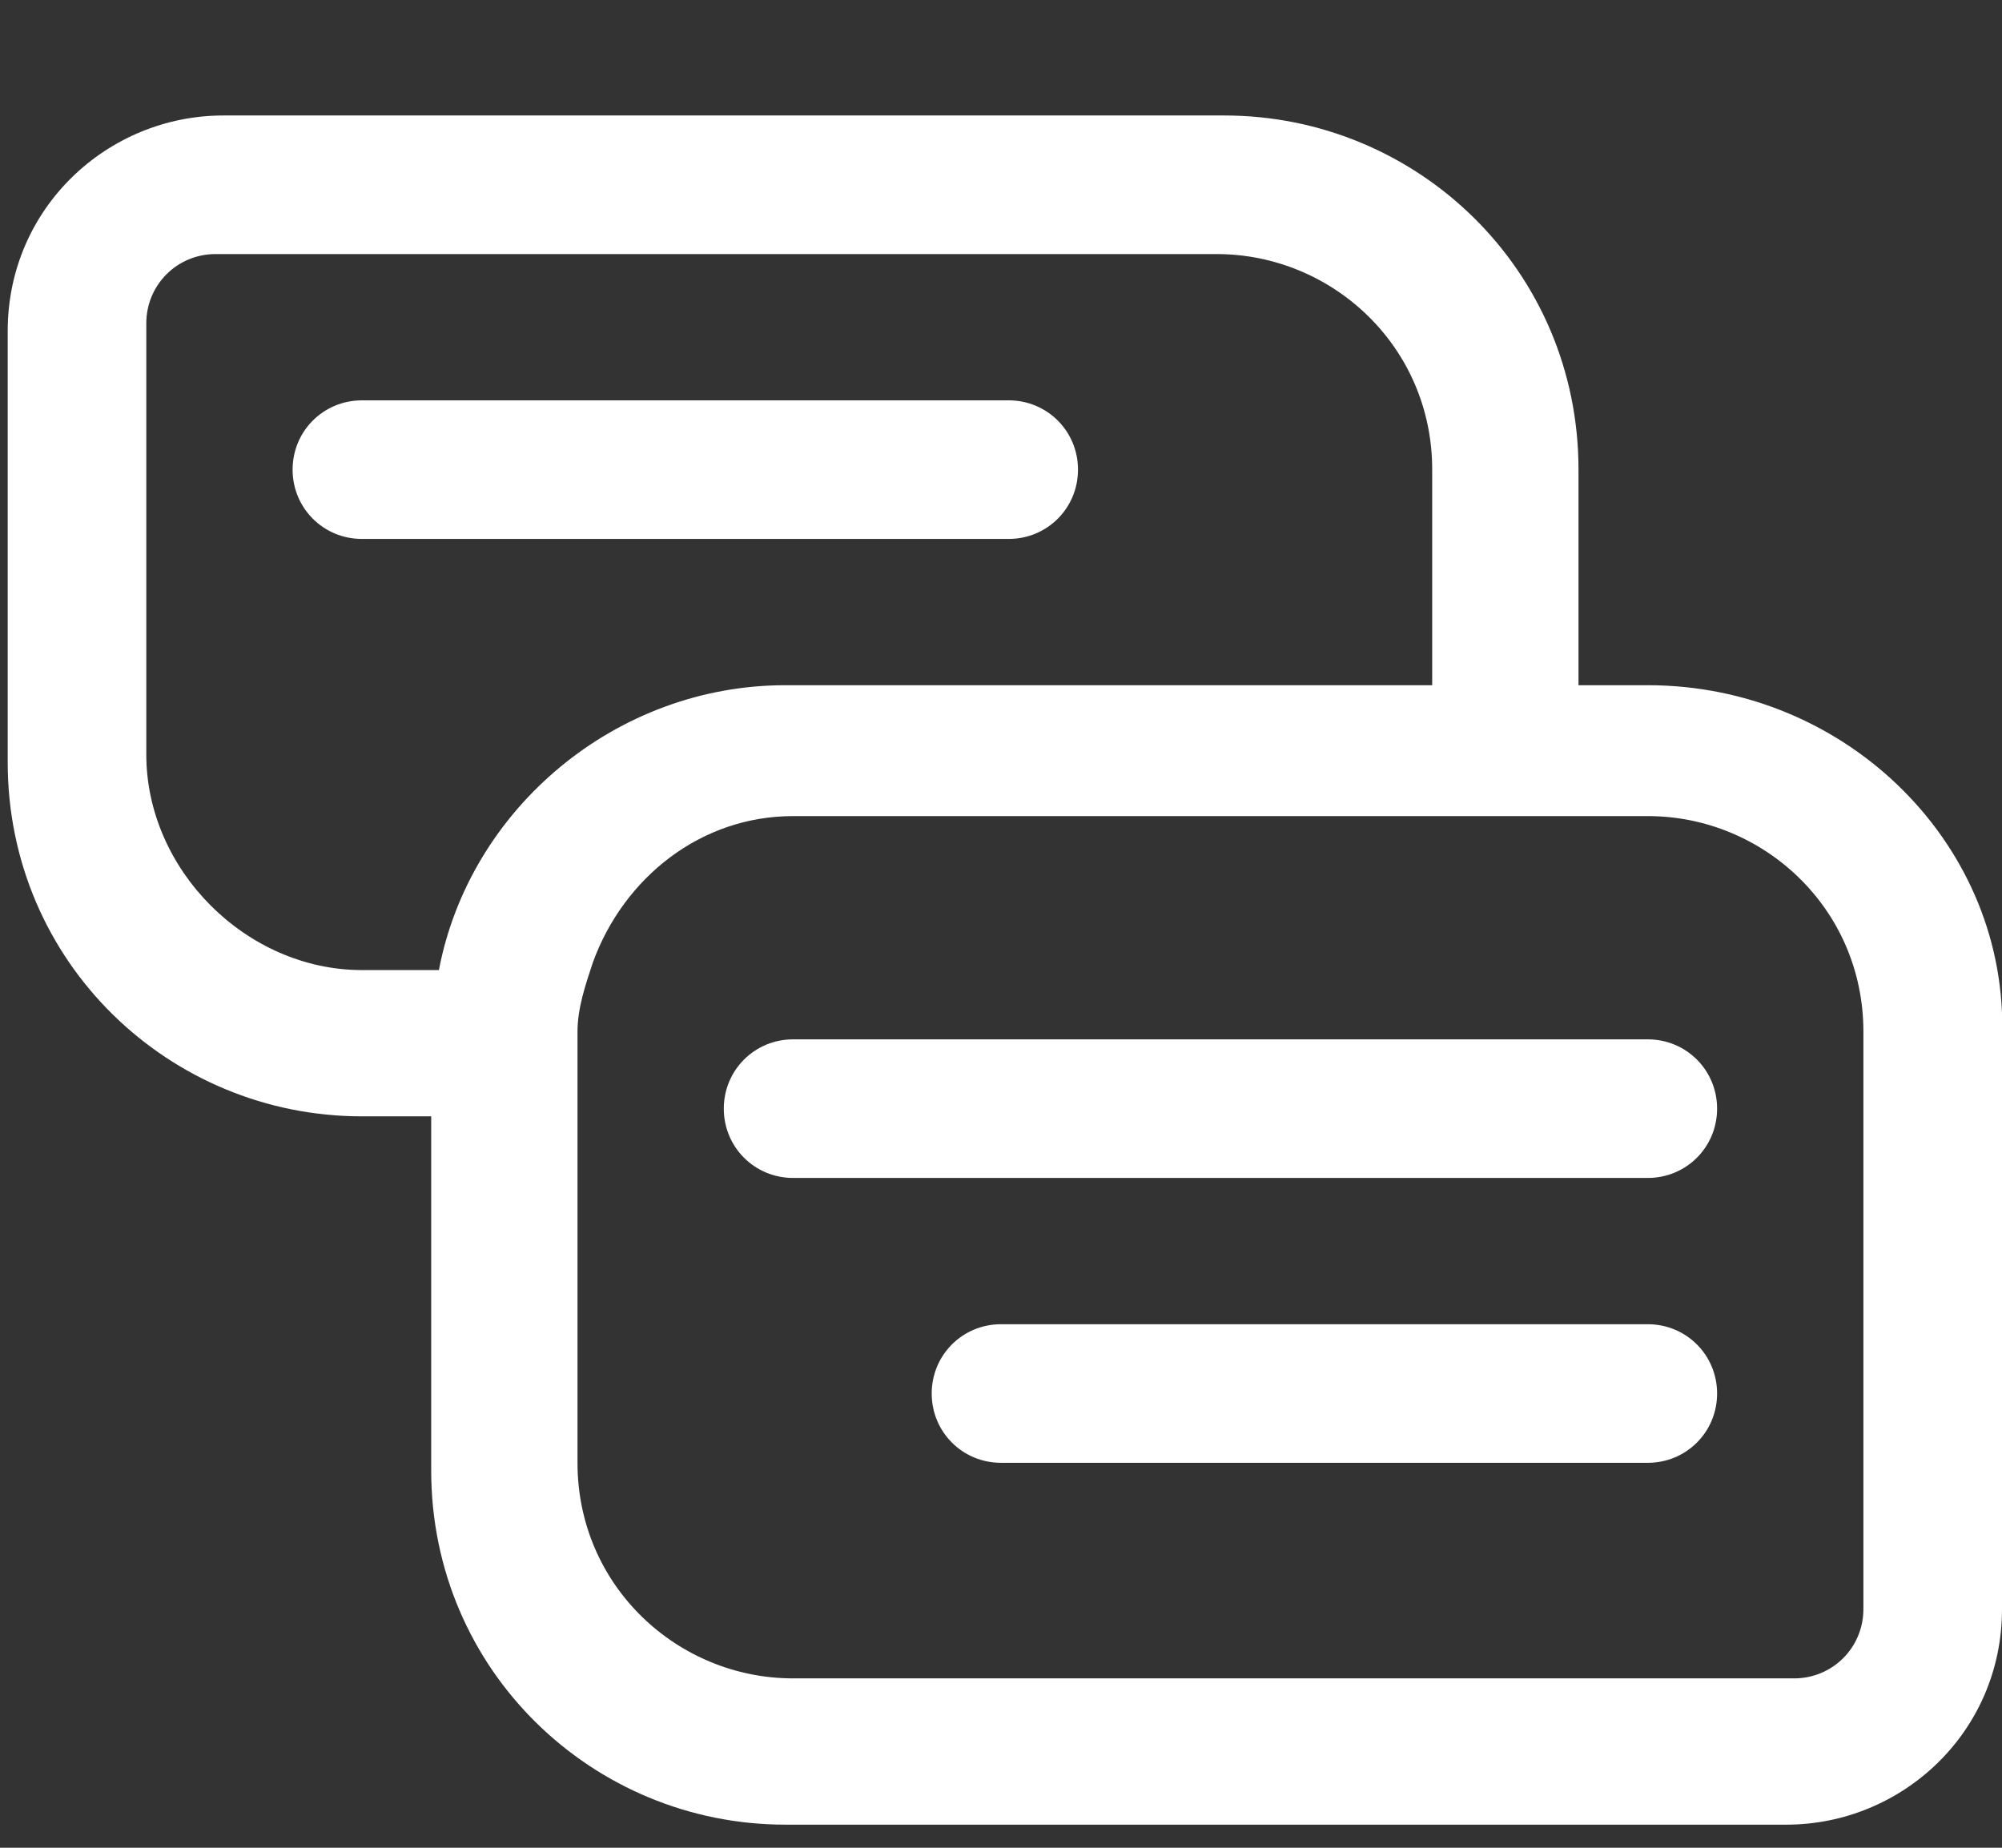 <svg xmlns="http://www.w3.org/2000/svg" xmlns:xlink="http://www.w3.org/1999/xlink" id="Layer_1" x="0px" y="0px" viewBox="0 0 26 24" style="enable-background:new 0 0 26 24;" xml:space="preserve"><rect x="0" y="0" width="26" height="24" fill="#333333" stroke="none"/><style type="text/css">	.st0{fill:#FFFFFF;}</style><g id="chatbot"></g><g id="chat">	<g>		<path class="st0" d="M21.4,8.9h-0.9V6.1c0-2.6-2.1-4.6-4.6-4.6h-13c-1.5,0-2.8,1.2-2.8,2.8v5.6c0,2.6,2.1,4.6,4.6,4.6h0.9v4.6   c0,2.6,2.1,4.6,4.6,4.6h13c1.5,0,2.8-1.2,2.8-2.8v-7.4C26.1,11,24,8.9,21.4,8.9z M1.9,9.8V4.2c0-0.5,0.4-0.9,0.9-0.9h13   c1.5,0,2.8,1.2,2.8,2.8v2.8h-8.4c-2.2,0-4.1,1.6-4.5,3.7h-1C3.2,12.6,1.9,11.3,1.9,9.8z M24.2,20.9c0,0.5-0.4,0.9-0.9,0.9h-13   c-1.5,0-2.8-1.2-2.8-2.8v-5.6c0-0.3,0.1-0.6,0.2-0.9c0.4-1.1,1.4-1.9,2.6-1.9h11.1c1.5,0,2.8,1.2,2.8,2.8V20.9z"></path>		<path class="st0" d="M14,6.1c0-0.5-0.4-0.9-0.9-0.9H4.7c-0.5,0-0.9,0.4-0.9,0.9S4.2,7,4.7,7h8.4C13.6,7,14,6.6,14,6.1z M21.4,17.2   H13c-0.5,0-0.9,0.4-0.9,0.9S12.5,19,13,19h8.4c0.5,0,0.9-0.4,0.9-0.9S21.9,17.2,21.4,17.2z M21.4,13.5H10.3   c-0.5,0-0.9,0.4-0.9,0.9s0.4,0.9,0.9,0.9h11.1c0.5,0,0.9-0.4,0.9-0.9S21.9,13.5,21.4,13.5z"></path>	</g></g></svg>
